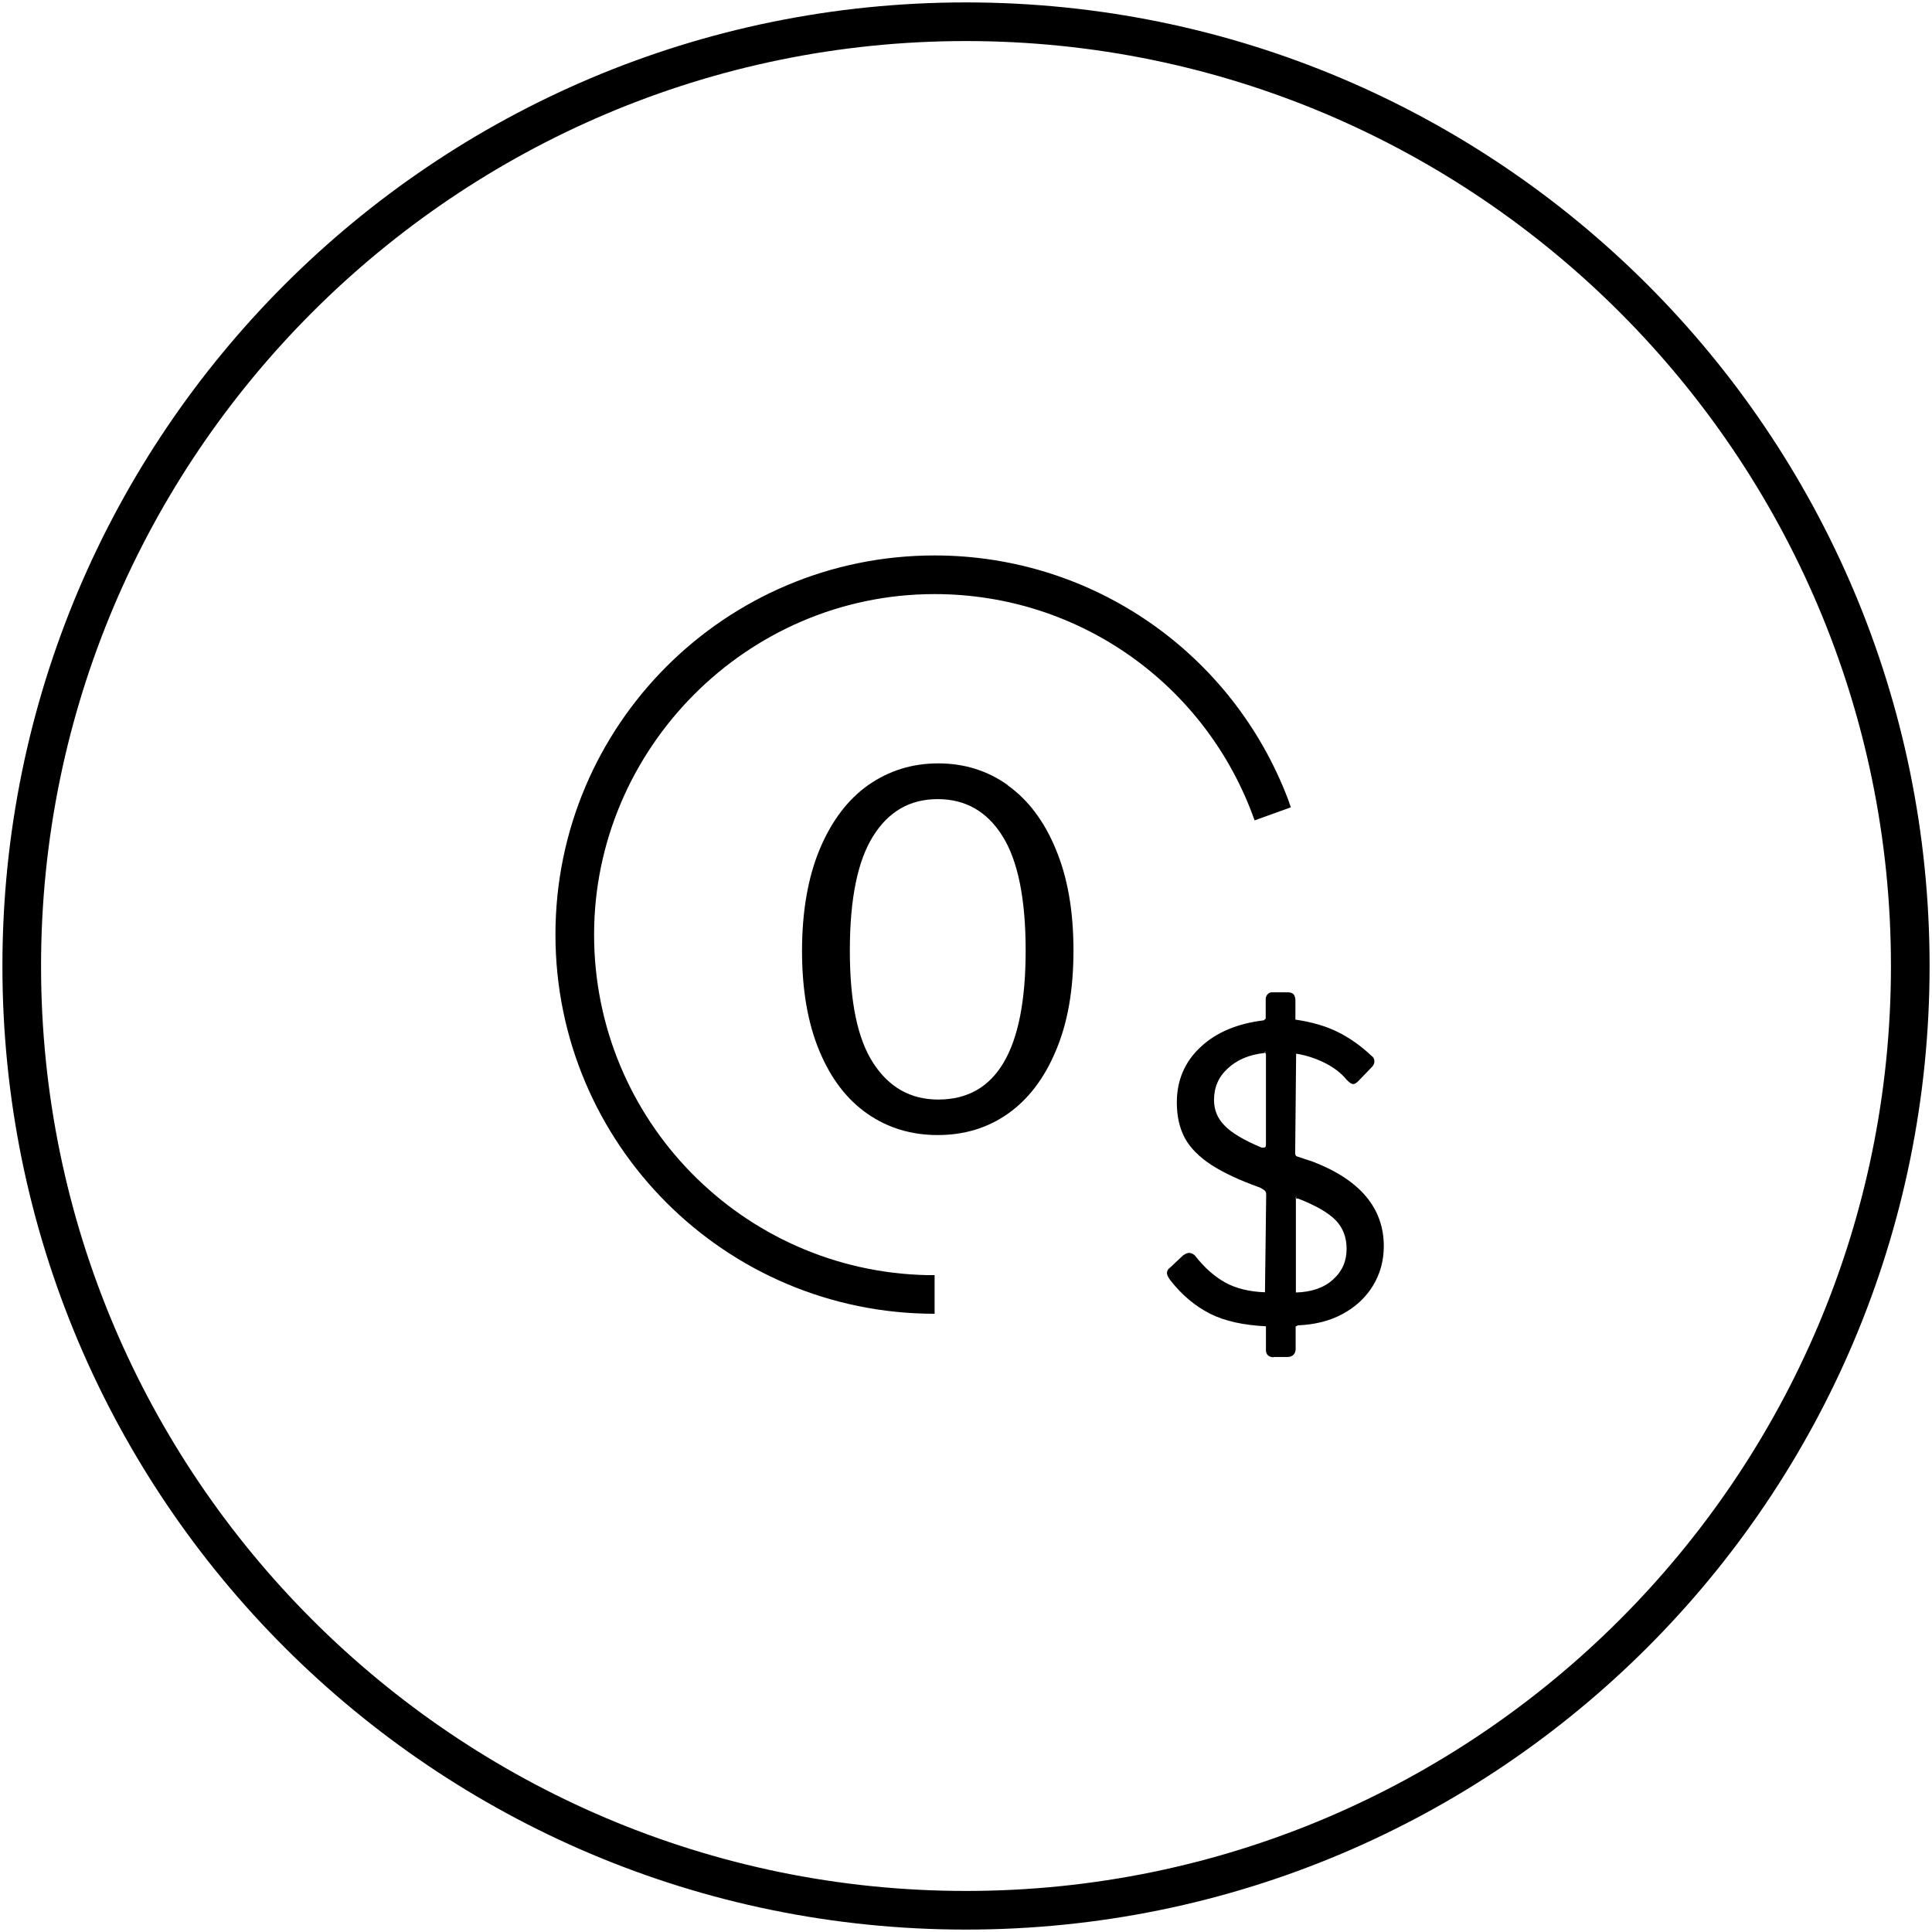 <?xml version="1.0" encoding="UTF-8"?>
<svg id="Layer_1" data-name="Layer 1" xmlns="http://www.w3.org/2000/svg" viewBox="0 0 80 80">
  <defs>
    <style>
      .cls-1 {
        fill-rule: evenodd;
      }
    </style>
  </defs>
  <path d="M40,1.7c21.12,0,38.3,17.18,38.3,38.3s-17.18,38.3-38.3,38.3S1.7,61.12,1.7,40,18.88,1.7,40,1.7M40,.1C17.96.1.1,17.96.1,40s17.86,39.9,39.9,39.9,39.9-17.86,39.9-39.9S62.04.1,40,.1h0Z"/>
  <path class="cls-1" d="M53.34,33.11c-2.29-6.04-8.06-10.11-14.64-10.11-8.67,0-15.7,7.03-15.7,15.7s7.03,15.7,15.7,15.7v-1.6h-.32c-7.64-.17-13.78-6.42-13.78-14.1s6.31-14.1,14.1-14.1c6.02,0,11.27,3.78,13.25,9.37l1.5-.54-.11-.32Z"/>
  <path d="M41.73,32.52c.84.6,1.51,1.48,1.99,2.65.49,1.17.73,2.56.73,4.19s-.24,3-.73,4.15c-.48,1.15-1.15,2.02-1.99,2.61-.84.59-1.81.88-2.9.88s-2.06-.29-2.91-.88c-.85-.59-1.51-1.45-1.99-2.6-.48-1.15-.72-2.53-.72-4.14s.24-3.03.73-4.21c.49-1.17,1.16-2.06,2.01-2.66.86-.6,1.82-.9,2.9-.9s2.04.3,2.88.9ZM42.47,39.36c0-2.14-.32-3.72-.96-4.74-.64-1.02-1.53-1.53-2.68-1.53s-2.04.51-2.68,1.54c-.64,1.02-.96,2.6-.96,4.73s.32,3.66.97,4.66c.65,1,1.54,1.51,2.69,1.51,2.41,0,3.62-2.05,3.62-6.17Z"/>
  <g>
    <path d="M52.74,56.2c-.2,0-.32-.11-.32-.29v-.99c-.93-.05-1.69-.21-2.31-.52-.61-.31-1.17-.77-1.65-1.39-.09-.12-.14-.22-.14-.3,0-.09.05-.17.14-.23l.52-.49c.11-.08.19-.11.26-.11.08,0,.17.04.24.11.39.5.81.87,1.26,1.12.44.24,1,.38,1.64.4l.05-4.05c0-.07-.02-.12-.05-.15-.05-.05-.12-.09-.22-.14-.84-.3-1.52-.62-2.01-.94-.5-.33-.87-.7-1.09-1.11-.22-.41-.33-.9-.33-1.47,0-.92.33-1.69.99-2.3.65-.61,1.53-.97,2.61-1.1l.08-.07v-.81c0-.07.02-.13.07-.19.05-.06.11-.09.19-.09h.66c.11,0,.19.03.24.09.04.05.07.13.07.25v.79c.69.1,1.26.27,1.75.51.5.25.97.58,1.4.99.07.04.12.12.12.23,0,.08-.03.16-.1.23l-.57.59c-.08.08-.15.12-.21.12s-.14-.05-.26-.17c-.22-.27-.51-.5-.88-.69-.37-.19-.78-.33-1.22-.4l-.04,4.15c.02.08.04.1.12.12l.63.21c1.94.75,2.92,1.92,2.92,3.49,0,.6-.15,1.15-.45,1.64-.3.49-.72.88-1.26,1.17-.53.29-1.15.44-1.85.47l-.09.05v.92c0,.21-.13.34-.34.34h-.58ZM53.66,49.62v3.9c.66-.02,1.17-.2,1.54-.54.38-.34.56-.76.56-1.27,0-.47-.15-.87-.45-1.18-.31-.32-.84-.62-1.56-.9h-.08v-.12l-.02.11ZM52.37,43.6c-.65.07-1.16.29-1.54.65-.38.35-.56.78-.56,1.3,0,.4.14.75.42,1.04.29.31.81.62,1.55.93.03,0,.05,0,.07,0,.08,0,.11-.02.11-.13v-3.75l-.03-.04v-.11l-.02.11Z"/>
    <path d="M56.76,53.19c-.29.47-.7.85-1.22,1.13s-1.12.43-1.8.45c-.08,0-.13.01-.16.03-.03.02-.04.07-.04.13v.92c0,.15-.08.23-.23.23h-.58c-.14,0-.21-.06-.21-.18v-.99c0-.07,0-.11-.02-.12-.02-.02-.05-.02-.11-.02-.89-.01-1.63-.17-2.24-.47-.6-.3-1.14-.75-1.61-1.36-.08-.1-.12-.18-.12-.23s.03-.1.08-.13l.54-.51c.08-.05.14-.08.18-.08.05,0,.11.03.16.08.39.5.82.88,1.28,1.13.46.25,1.02.39,1.69.41h.05c.08,0,.12-.04.12-.13v-4.03c0-.1-.03-.17-.08-.23-.05-.05-.14-.11-.25-.16-.84-.31-1.51-.62-2-.94s-.84-.67-1.05-1.07c-.21-.39-.32-.87-.32-1.41,0-.89.32-1.63.95-2.22.64-.59,1.48-.95,2.55-1.07.04-.01.08-.03.12-.07.04-.03.06-.07.06-.12v-.81s.01-.08.04-.11c.03-.03.06-.05.11-.05h.66c.08,0,.13.02.16.05.03.03.04.09.04.18v.79c0,.09.05.13.16.13.61.08,1.16.24,1.65.48.49.24.95.56,1.37.97.05.03.08.08.08.15,0,.06-.02.1-.07.15l-.58.59c-.05.05-.1.08-.13.08s-.09-.04-.18-.13c-.22-.27-.52-.51-.9-.71-.38-.2-.8-.33-1.25-.41h-.03c-.09,0-.13.04-.13.13v4.12c0,.07.01.12.04.15.03.03.08.06.16.08l.62.21c1.9.73,2.84,1.86,2.84,3.38,0,.58-.15,1.11-.44,1.58ZM52.52,43.64c0-.05-.02-.1-.05-.12s-.08-.04-.13-.03c-.67.08-1.2.3-1.59.67-.39.37-.59.83-.59,1.38,0,.43.15.8.45,1.12.3.32.83.64,1.59.95.03.01.08.02.13.02.13,0,.2-.08.2-.25v-3.75ZM53.69,53.62c.66-.01,1.19-.2,1.59-.56.4-.36.6-.81.6-1.35,0-.5-.16-.92-.48-1.26s-.86-.64-1.6-.93c-.03-.01-.07-.02-.12-.02-.09,0-.13.06-.13.17v3.85c0,.08.05.11.15.1Z"/>
  </g>
</svg>